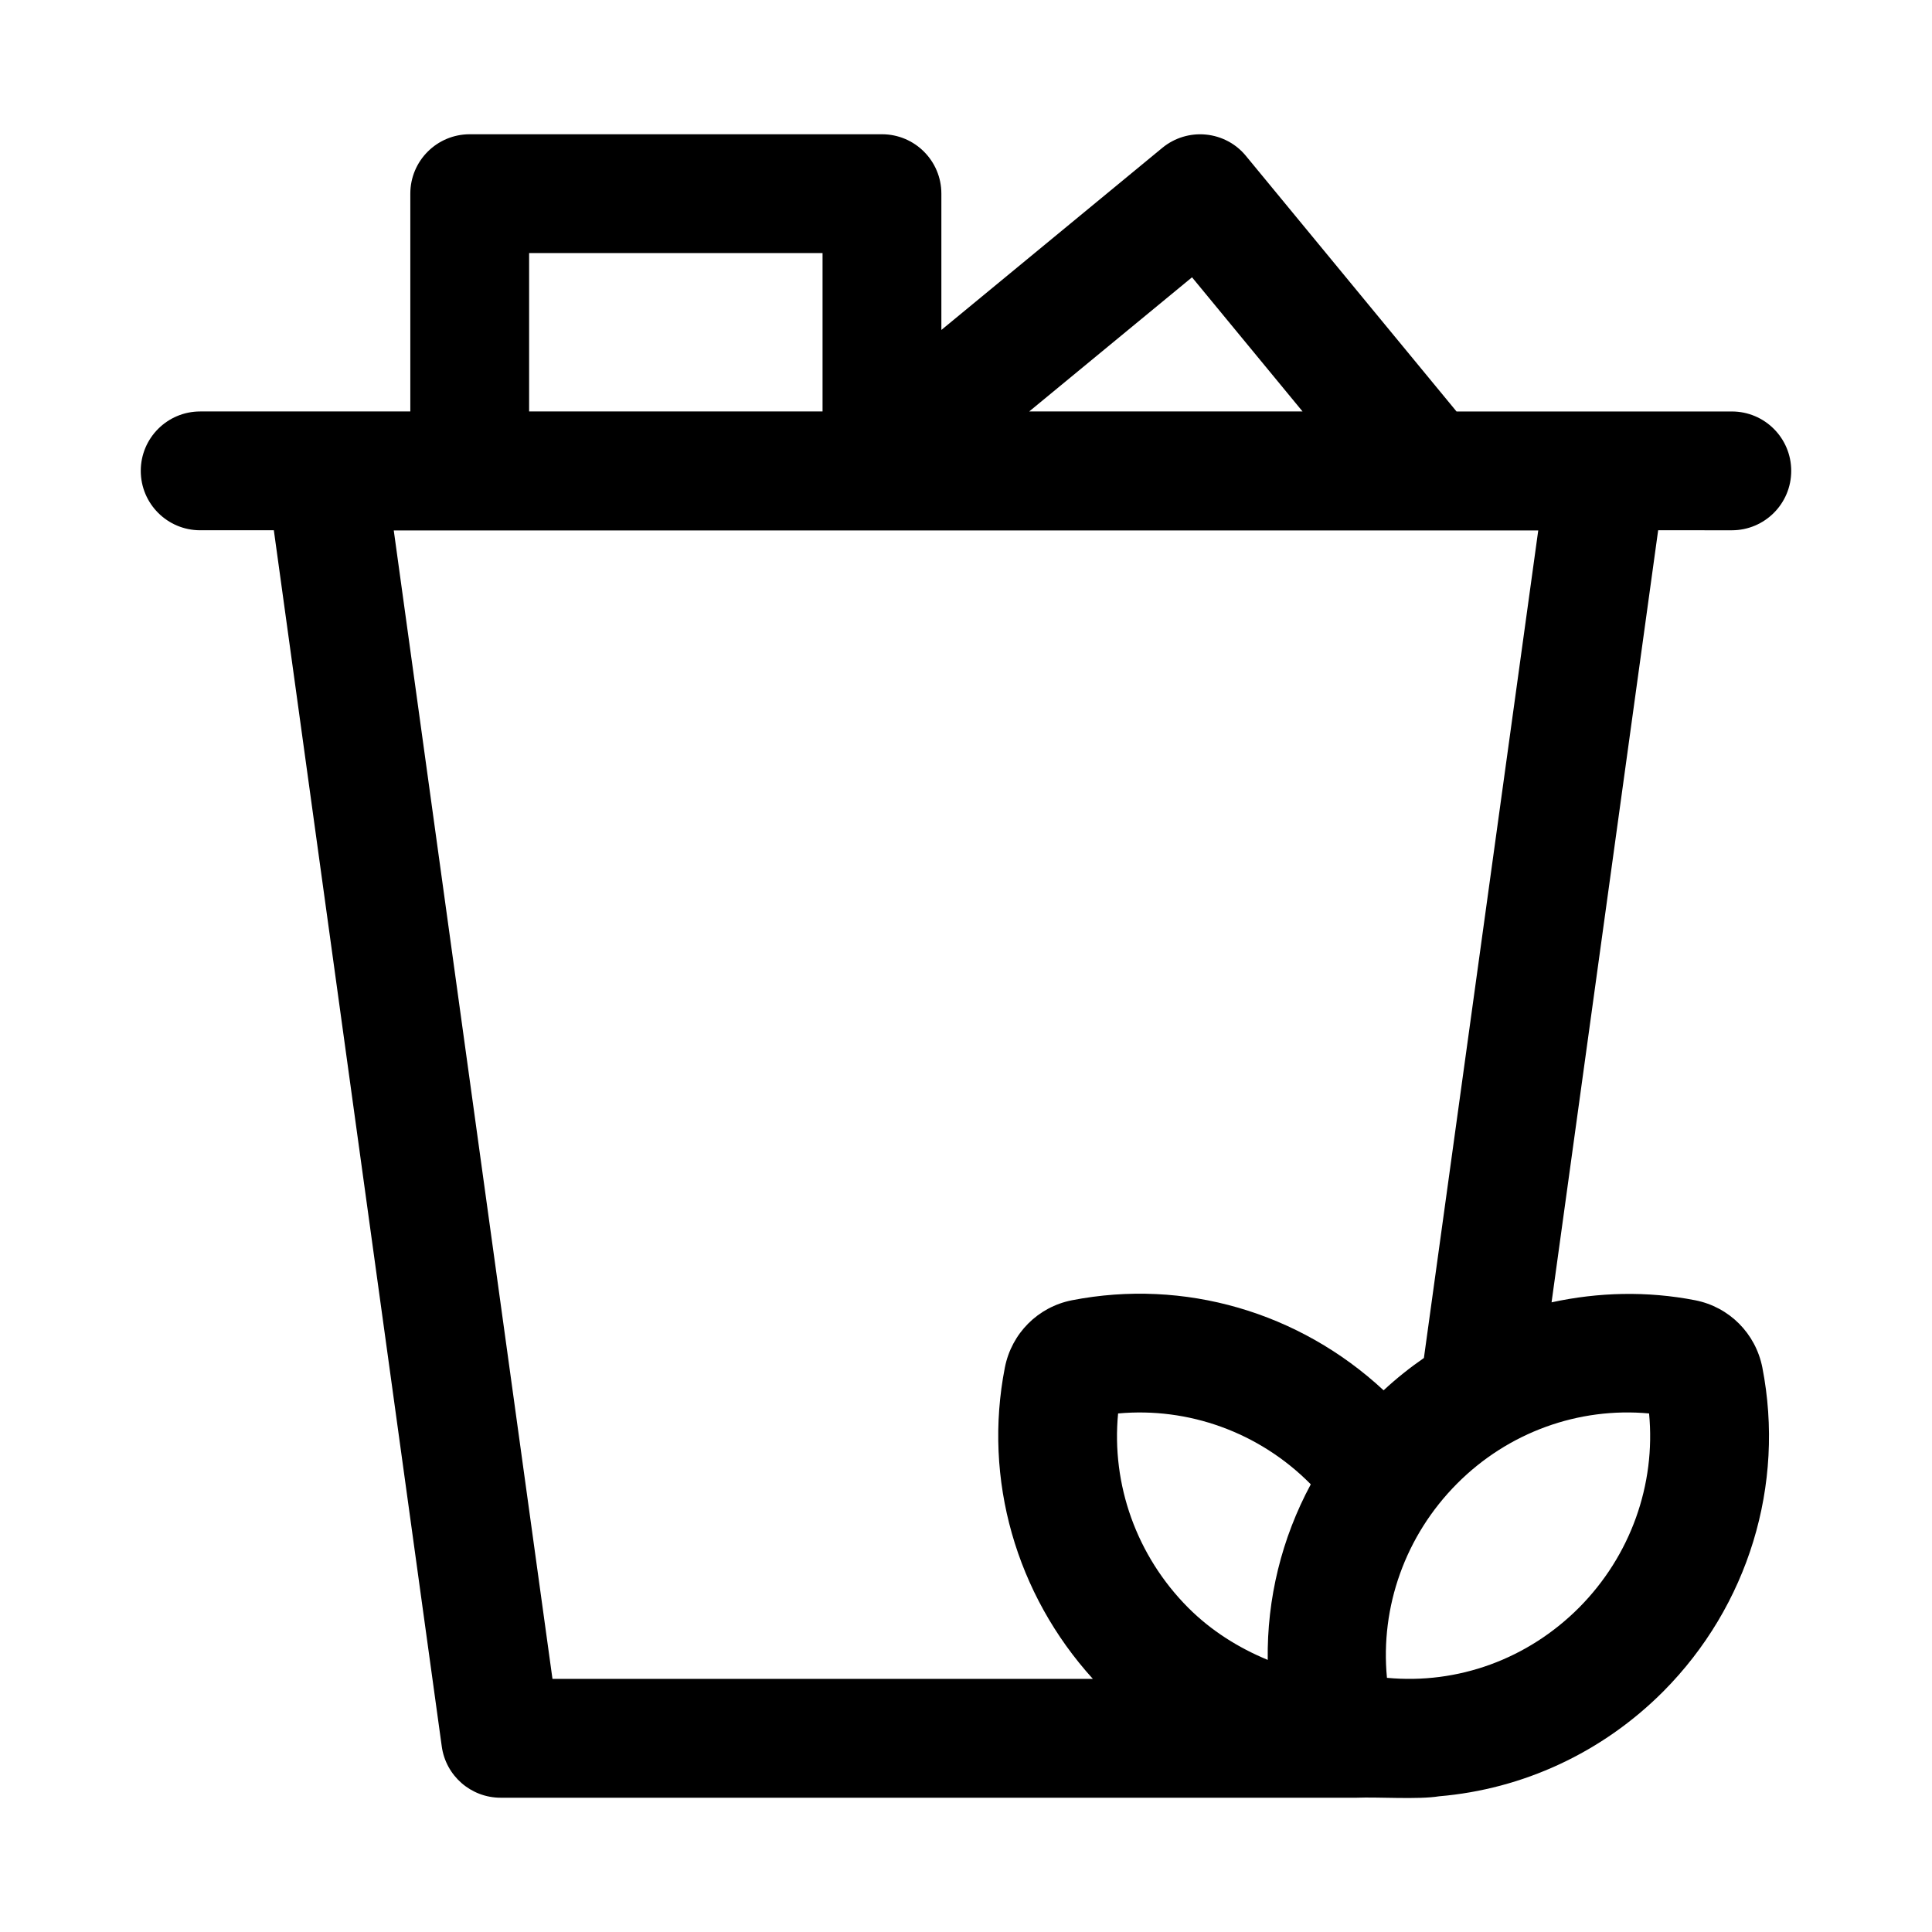 <?xml version="1.0" encoding="UTF-8"?>
<!-- Uploaded to: SVG Repo, www.svgrepo.com, Generator: SVG Repo Mixer Tools -->
<svg fill="#000000" width="800px" height="800px" version="1.1" viewBox="144 144 512 512" xmlns="http://www.w3.org/2000/svg">
 <path d="m602.95 284.53c8.703 0 15.742-7.043 15.742-15.742 0-8.703-7.043-15.742-15.742-15.742h-72.957l-55.809-67.727c-2.644-3.231-6.473-5.258-10.641-5.656-4.137-0.398-8.289 0.859-11.516 3.519l-58.555 48.258v-36.117c0-8.703-7.051-15.742-15.742-15.742h-109.25c-8.695 0-15.742 7.043-15.742 15.742v57.719h-55.691c-8.695 0-15.742 7.043-15.742 15.742 0 8.703 7.051 15.742 15.742 15.742h19.523l44.5 322.28c1.066 7.797 7.727 13.609 15.598 13.609h226.85c5.613-0.234 16.441 0.523 21.859-0.379 22.094-1.867 43.191-11.5 59.43-27.805 22.492-22.633 32.305-54.719 26.23-85.84-1.785-9.023-8.75-16.02-17.773-17.805-12.781-2.492-25.699-2.148-38.086 0.547l28.25-204.61zm-122.99 299.36c-7.723-3.195-14.977-7.711-21.109-13.863-13.652-13.73-20.355-32.594-18.543-51.445 18.621-1.707 37.332 4.949 50.922 18.633 0.051 0.051 0.082 0.113 0.133 0.164-7.691 14.281-11.625 30.242-11.402 46.512zm31.598 4.754c-1.812-18.852 4.891-37.699 18.543-51.43 13.59-13.684 32.305-20.355 50.922-18.633 1.801 18.863-4.906 37.715-18.543 51.445-13.621 13.668-32.148 20.387-50.922 18.617zm-0.891-76.199c-22.34-20.746-52.832-29.668-82.609-23.859-9.012 1.785-15.977 8.777-17.758 17.82-5.809 29.645 2.984 60.105 23.32 82.516h-143.21l-42.059-304.35h303.3l-30.301 219.31c-3.731 2.582-7.297 5.422-10.676 8.562zm-93.91-259.41 43.141-35.547 29.289 35.547zm-54.773-41.973v41.973h-77.762v-41.973z"/>
</svg>